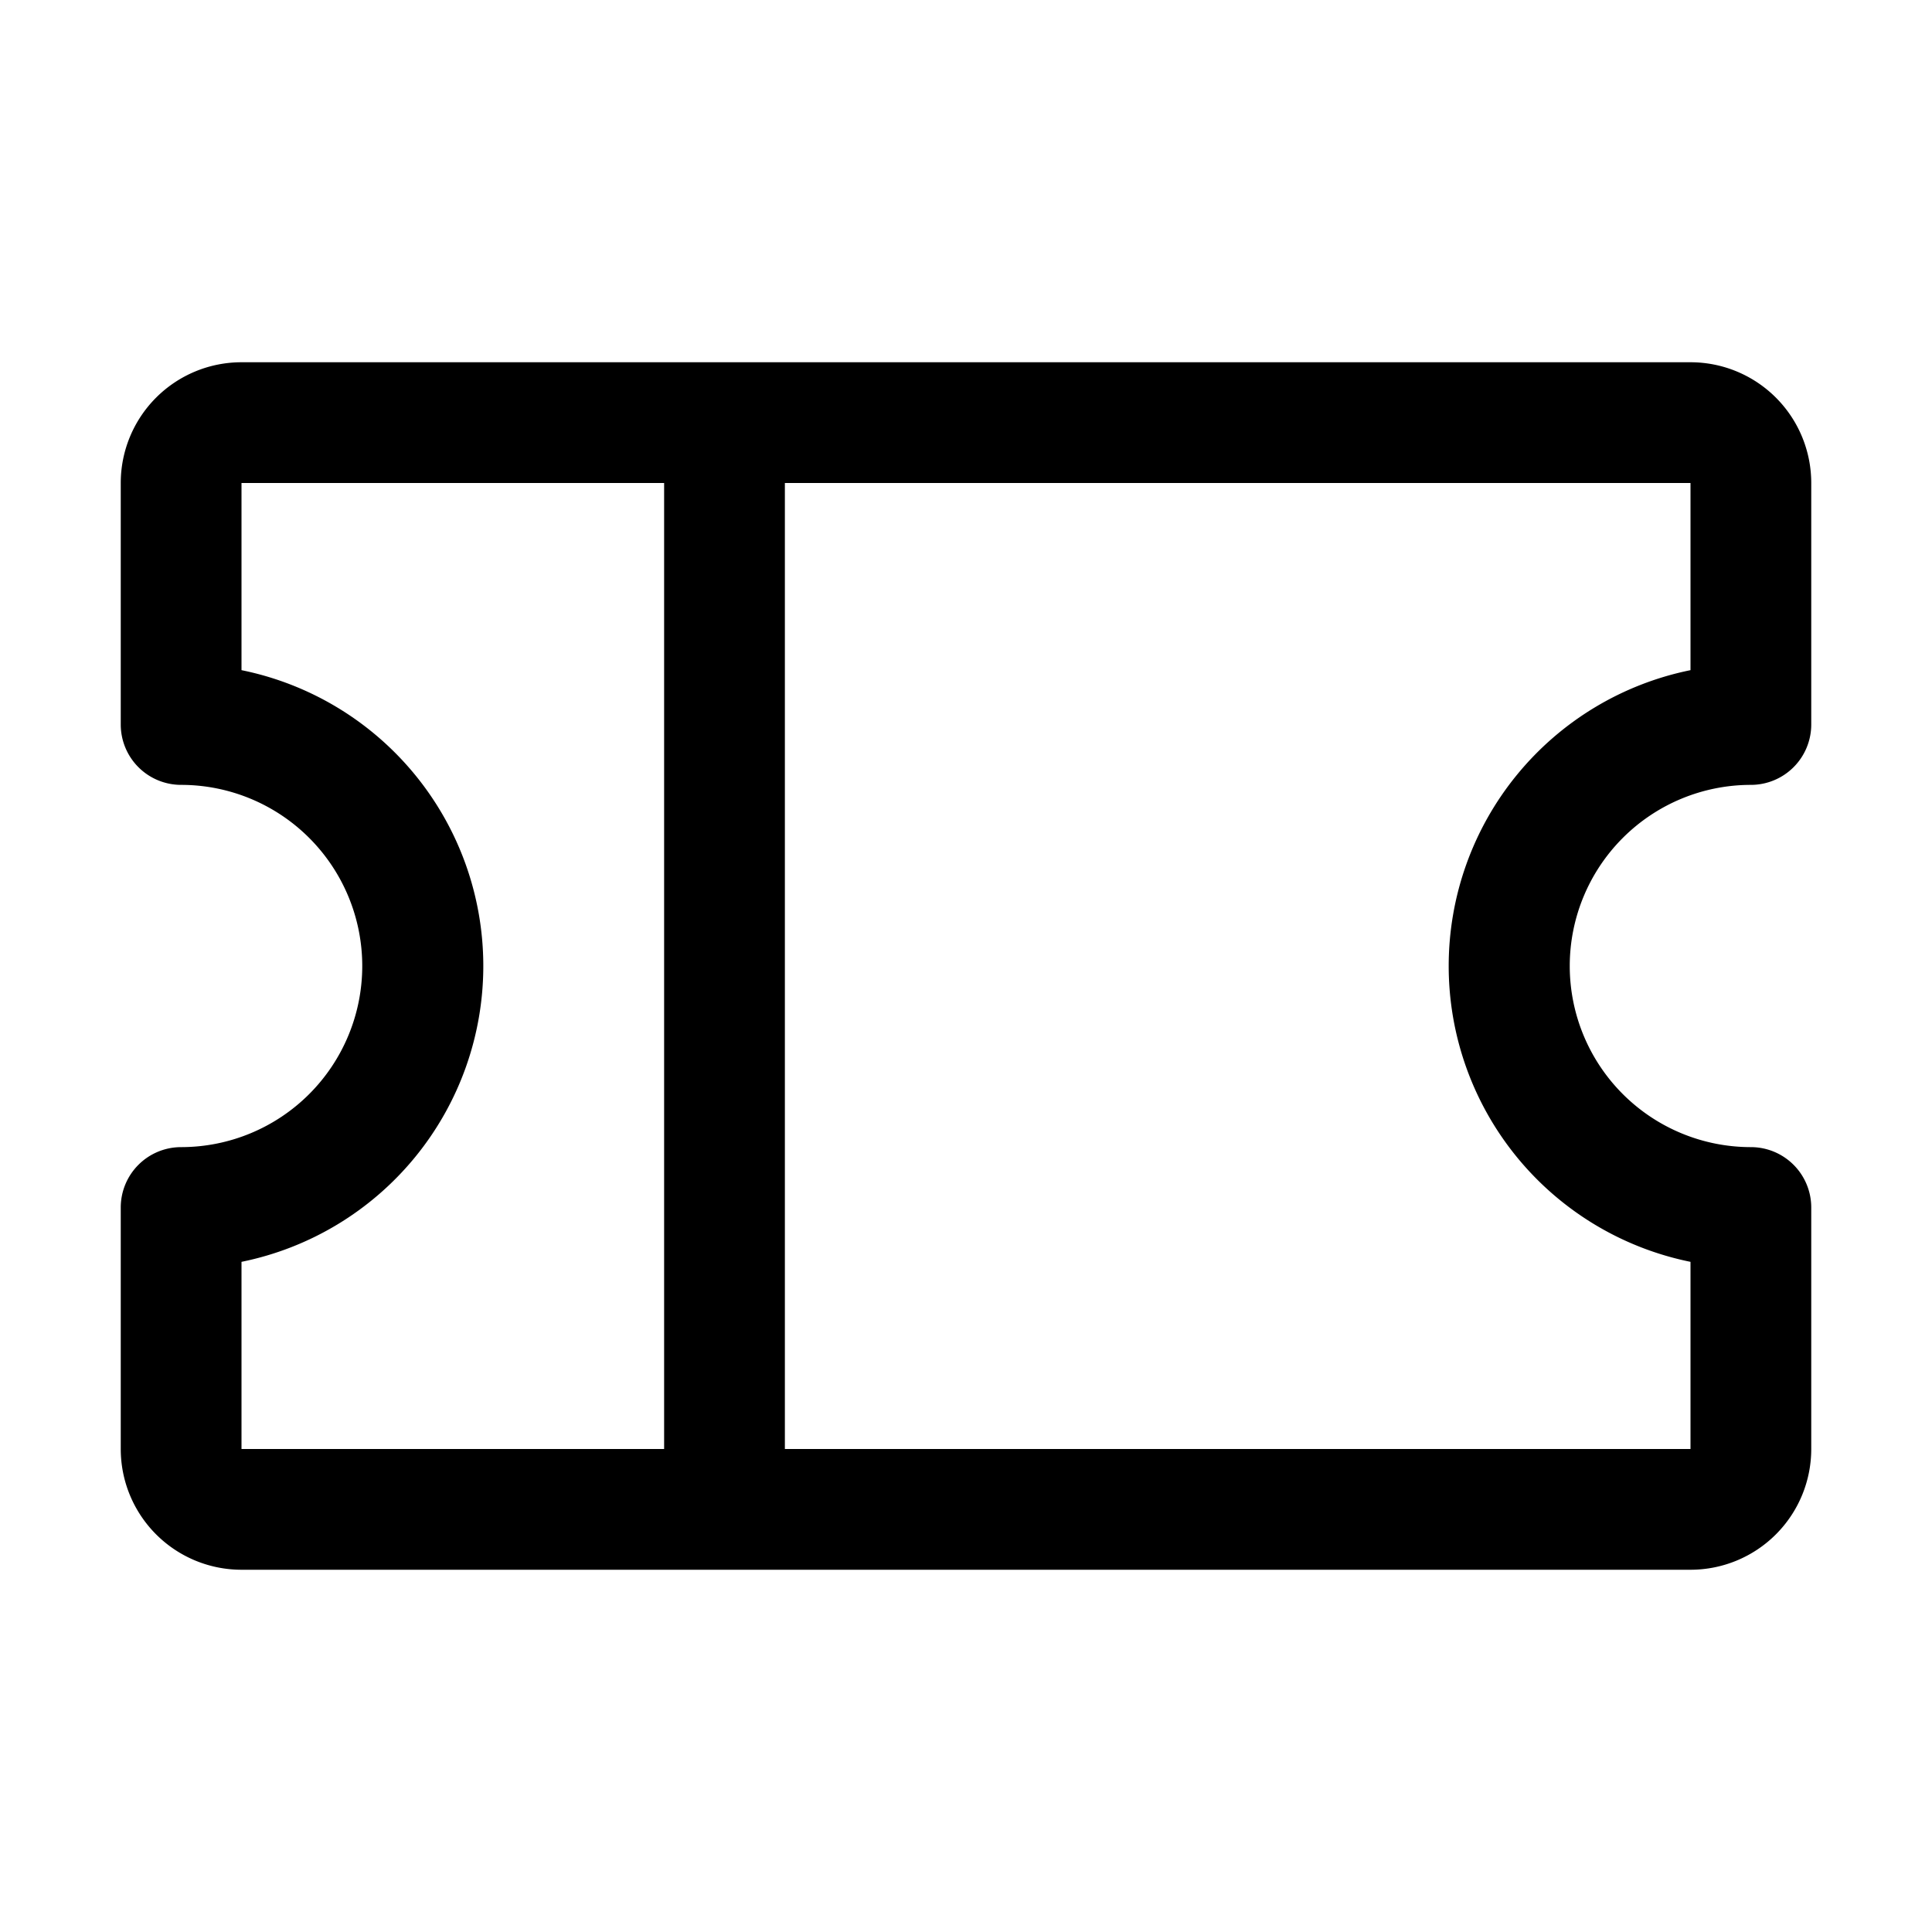 <svg xmlns="http://www.w3.org/2000/svg" width="32" height="32" fill="#000000" viewBox="0 0 256 256"><path d="M232,104a8,8,0,0,0,8-8V64a16,16,0,0,0-16-16H32A16,16,0,0,0,16,64V96a8,8,0,0,0,8,8,24,24,0,0,1,0,48,8,8,0,0,0-8,8v32a16,16,0,0,0,16,16H224a16,16,0,0,0,16-16V160a8,8,0,0,0-8-8,24,24,0,0,1,0-48ZM32,167.2a40,40,0,0,0,0-78.4V64H88V192H32Zm192,0V192H104V64H224V88.8a40,40,0,0,0,0,78.4Z"></path></svg>